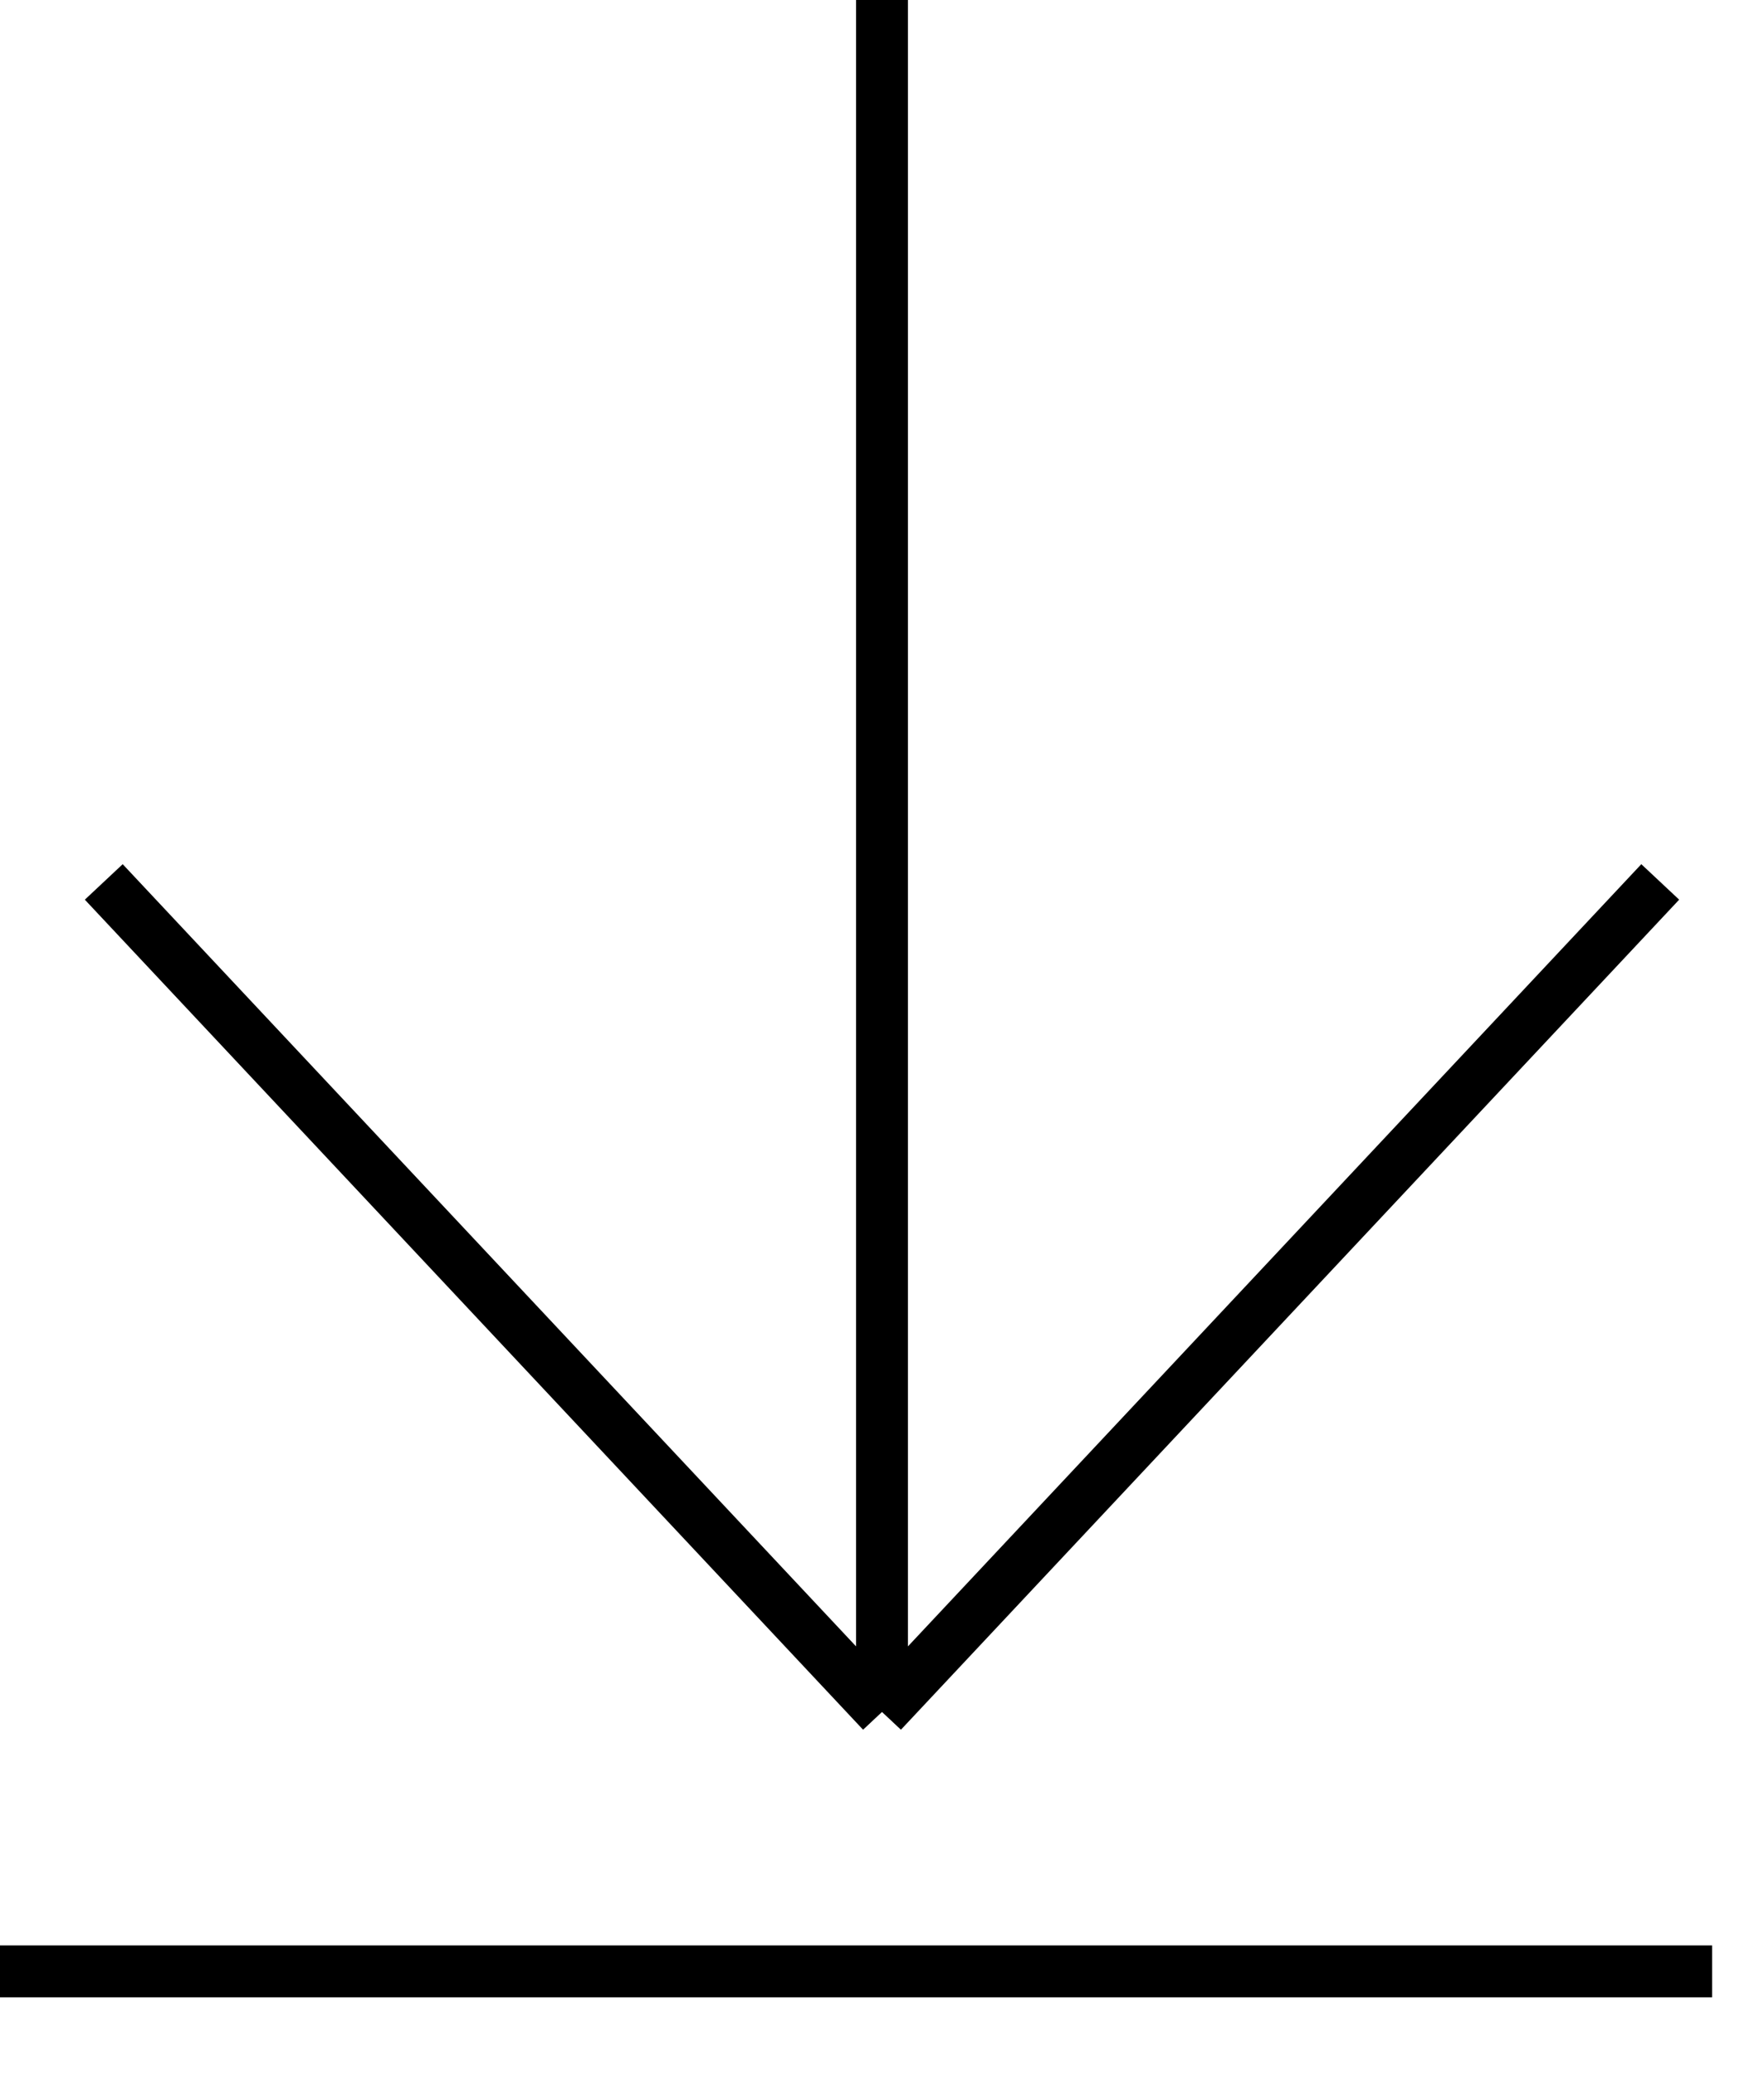 <svg width="17" height="20" viewBox="0 0 17 20" fill="none" xmlns="http://www.w3.org/2000/svg">
<path d="M16 8.5L8.5 16.5M8.5 16.5L1 8.5M8.5 16.5L8.5 0" stroke="black" stroke-width="0.5"/>
<path d="M0 19H16.5" stroke="black" stroke-width="0.5"/>
</svg>
